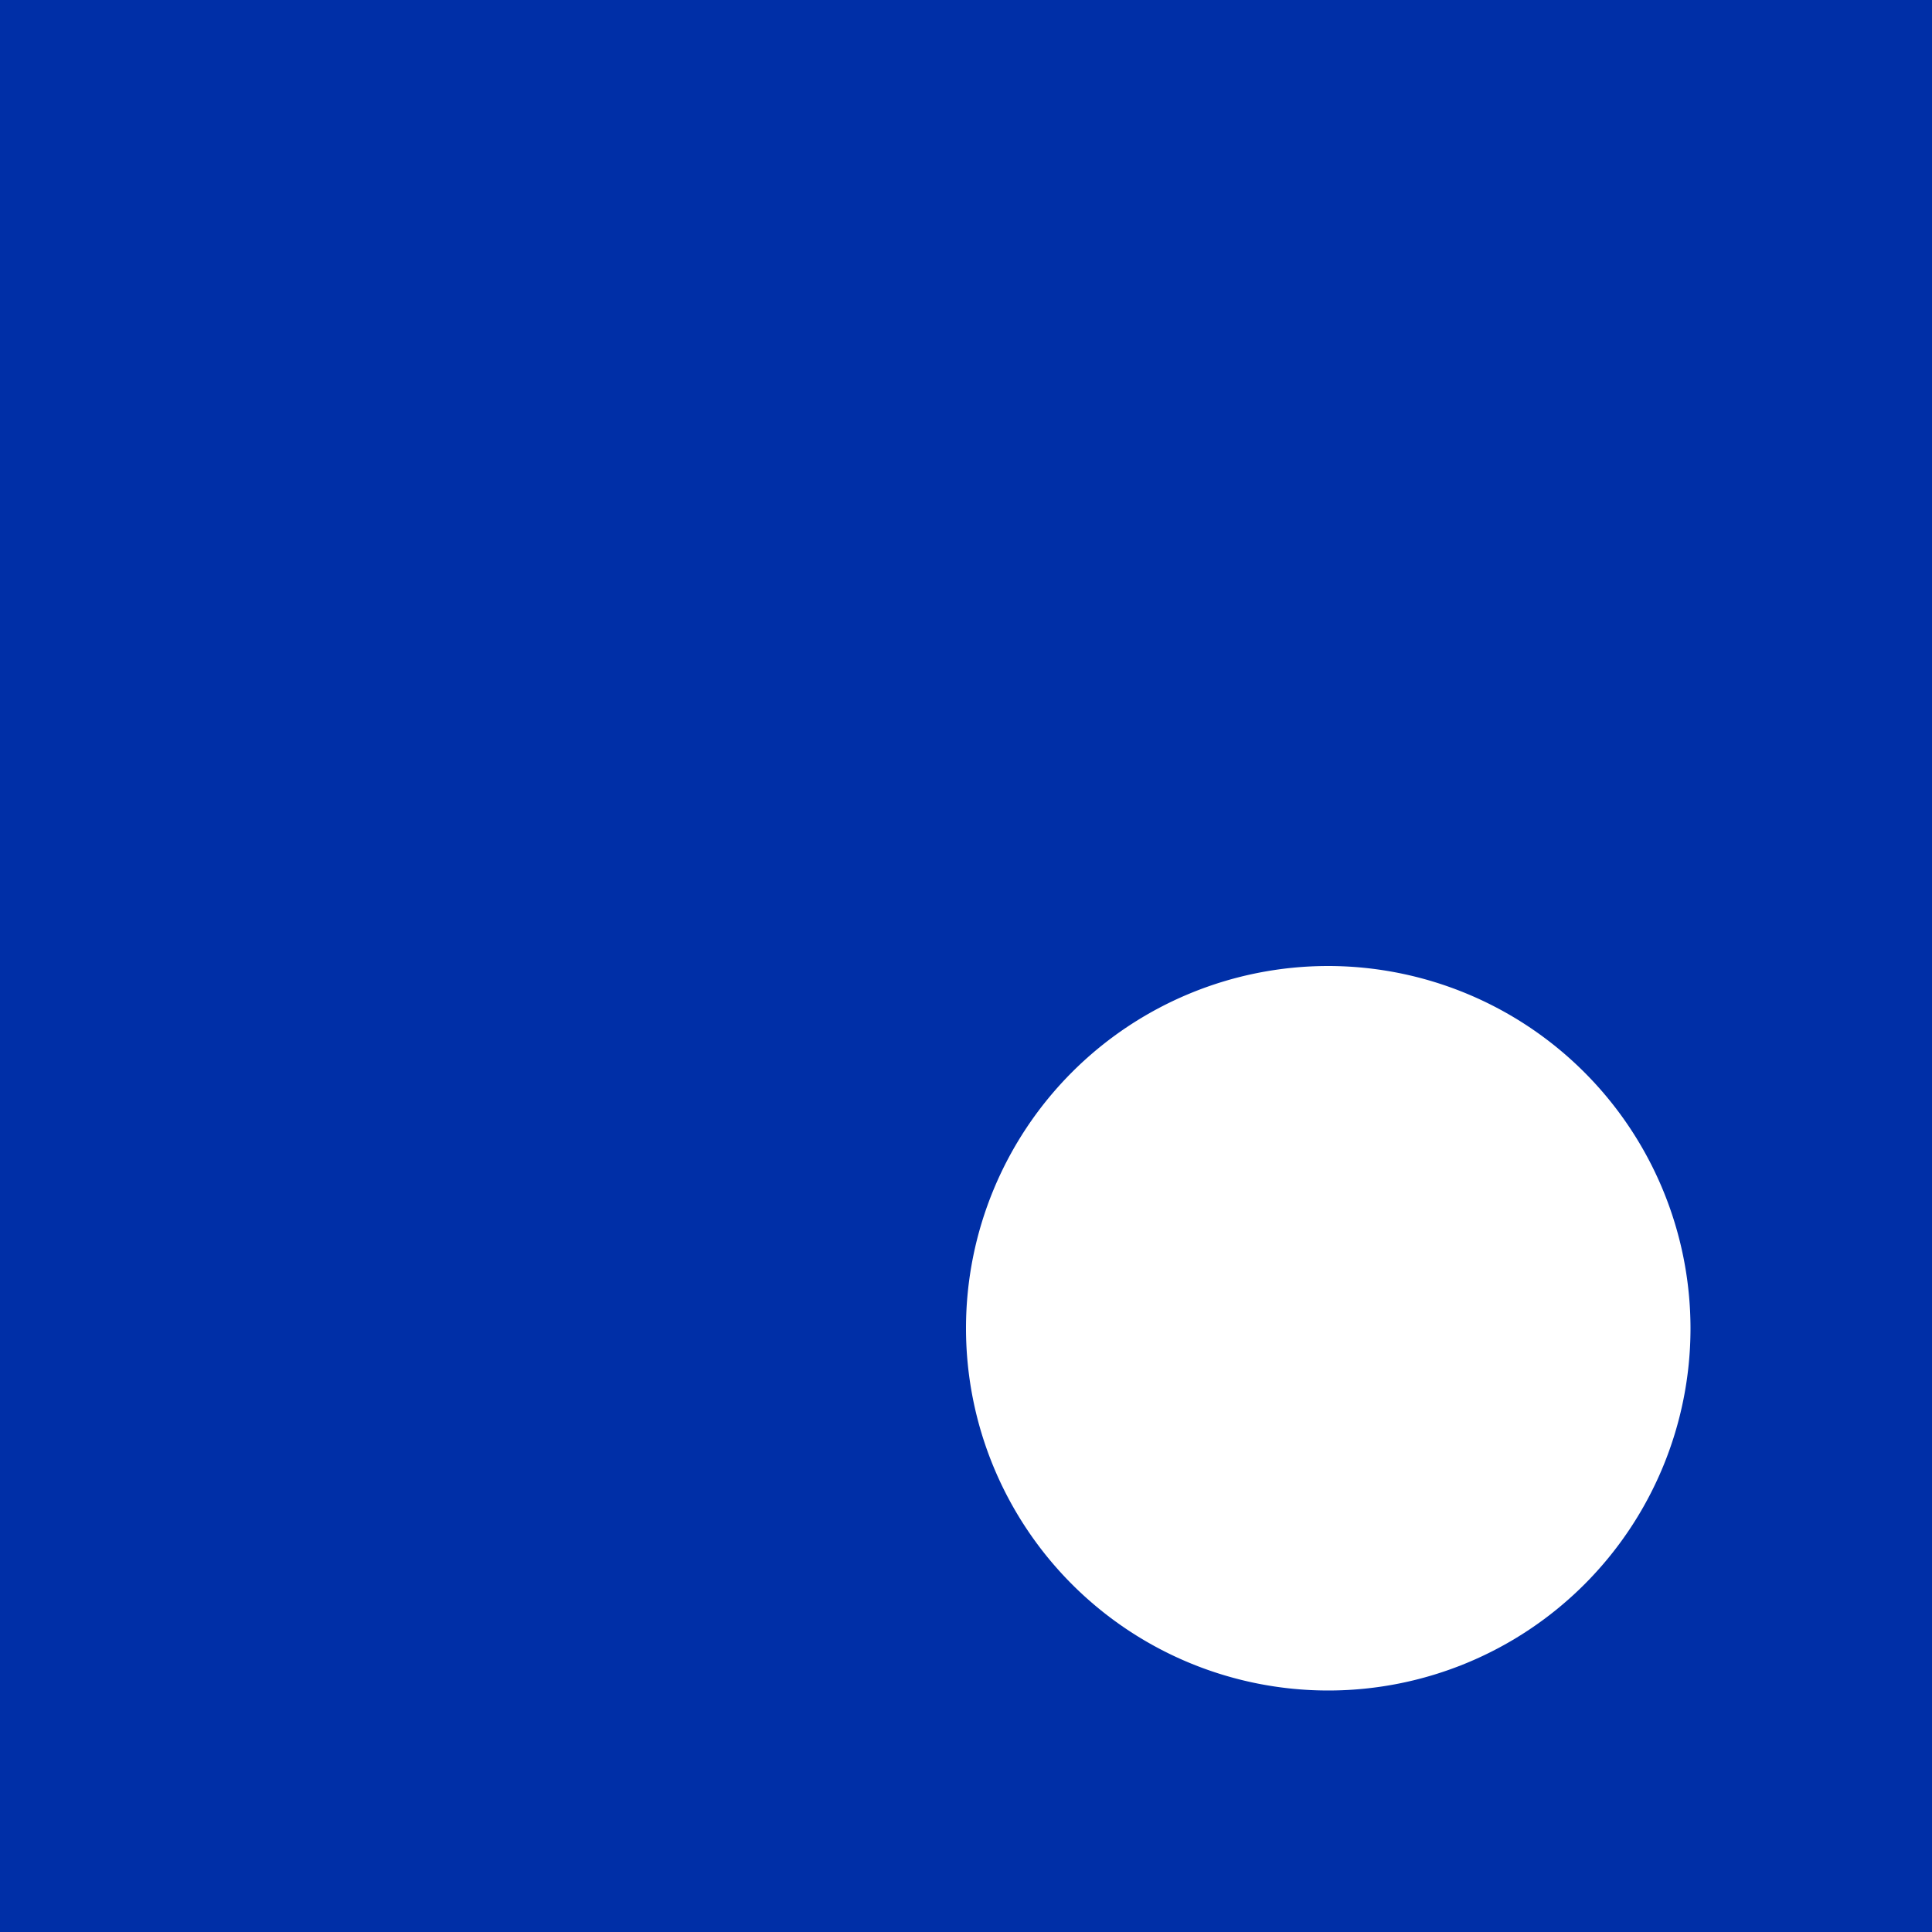 <svg id="组_16" data-name="组 16" xmlns="http://www.w3.org/2000/svg" width="100" height="100" viewBox="0 0 100 100">
  <path id="减去_3" data-name="减去 3" d="M100,100H0V0H100V100ZM68.75,50A18.75,18.75,0,1,0,87.5,68.75,18.771,18.771,0,0,0,68.75,50Z" fill="#002fa7"/>
</svg>
